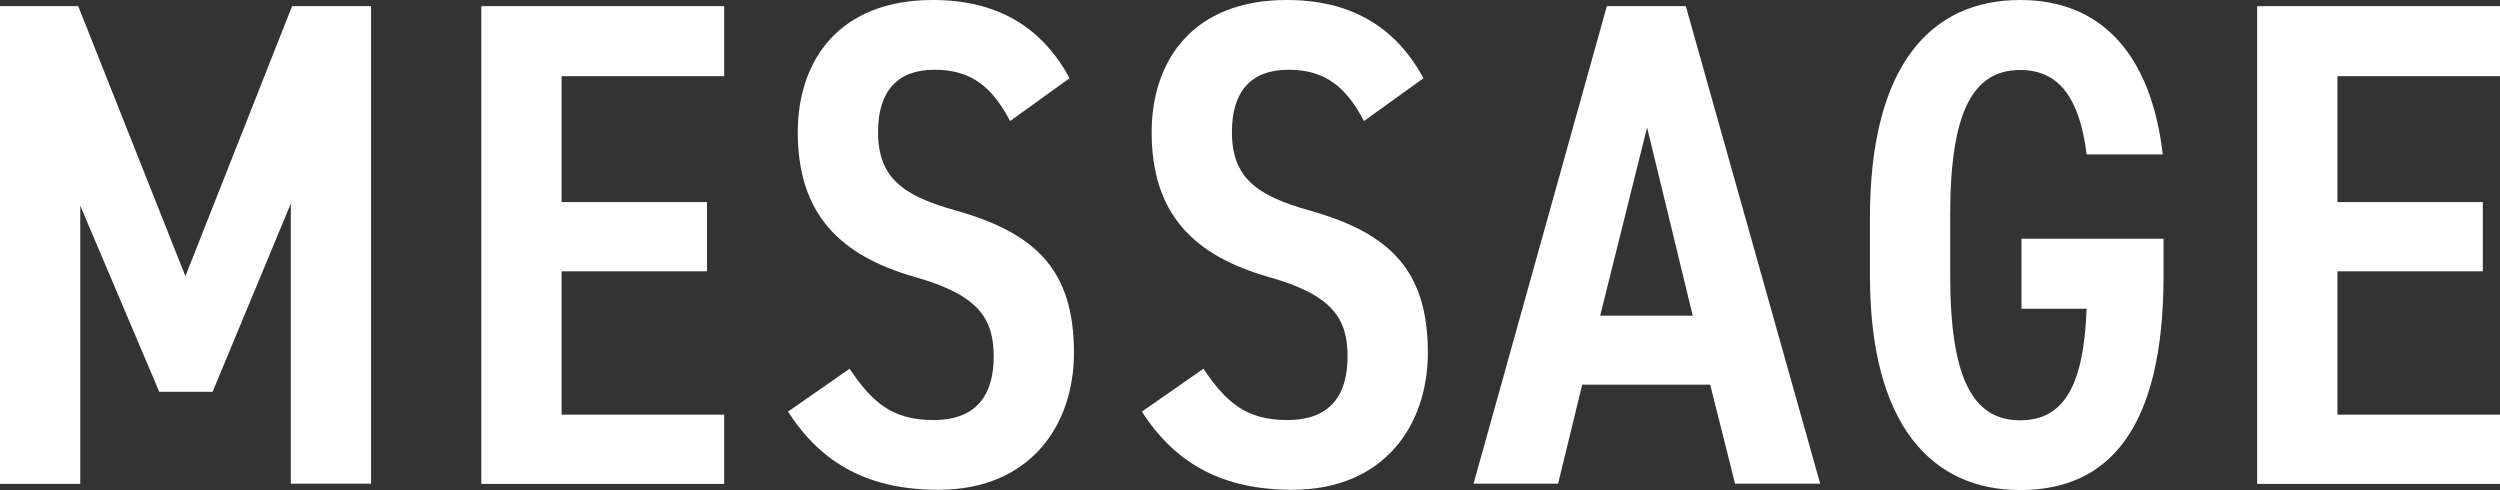 <?xml version="1.0" encoding="UTF-8"?><svg id="_レイヤー_2" xmlns="http://www.w3.org/2000/svg" width="97.49" height="19.11" viewBox="0 0 97.49 19.11"><rect x="0" y="0" width="97.49" height="19.11" fill="#333333" stroke="none"/><defs><style>.cls-1{fill:#fff;}</style></defs><g id="MENU"><path class="cls-1" d="M7.23,10.77L11.39.24h3.08v18.62h-3.13V7.94l-3.05,7.34h-2.08l-3.08-7.26v10.85H0V.24h3.05l4.18,10.53Z"/><path class="cls-1" d="M28.24.24v2.73h-6.34v4.91h5.67v2.7h-5.67v5.59h6.34v2.7h-9.47V.24h9.47Z"/><path class="cls-1" d="M39.39,4.72c-.67-1.27-1.46-2-2.94-2s-2.21.86-2.21,2.43c0,1.78.97,2.48,3,3.05,3.18.89,4.64,2.35,4.64,5.56,0,2.78-1.67,5.34-5.29,5.34-2.65,0-4.53-.97-5.86-3.05l2.4-1.67c.89,1.32,1.67,2,3.27,2,1.81,0,2.35-1.13,2.35-2.48,0-1.48-.59-2.4-3.08-3.1-2.94-.84-4.56-2.48-4.56-5.64,0-2.81,1.62-5.16,5.26-5.16,2.43,0,4.21.97,5.34,3.05l-2.32,1.67Z"/><path class="cls-1" d="M53.19,4.72c-.67-1.27-1.46-2-2.94-2s-2.21.86-2.21,2.43c0,1.78.97,2.48,3,3.05,3.18.89,4.64,2.35,4.64,5.56,0,2.78-1.67,5.34-5.29,5.34-2.65,0-4.53-.97-5.86-3.05l2.4-1.67c.89,1.32,1.67,2,3.27,2,1.81,0,2.35-1.13,2.35-2.48,0-1.48-.59-2.4-3.08-3.1-2.94-.84-4.56-2.48-4.56-5.64,0-2.81,1.62-5.16,5.26-5.16,2.43,0,4.21.97,5.34,3.05l-2.32,1.67Z"/><path class="cls-1" d="M57.46,18.87L62.66.24h3.08l5.24,18.62h-3.32l-.97-3.86h-4.99l-.94,3.86h-3.29ZM62.39,12.31h3.62l-1.78-7.34-1.83,7.34Z"/><path class="cls-1" d="M84.37,9.31v1.43c0,6.02-2.16,8.37-5.59,8.37s-5.86-2.51-5.86-8.37v-2.24c0-5.99,2.4-8.5,5.86-8.5,3.16,0,5.1,2.11,5.56,6.02h-2.97c-.27-2.16-1.05-3.29-2.59-3.29-1.84,0-2.73,1.62-2.73,5.64v2.38c0,4.02.89,5.64,2.73,5.64,1.7,0,2.48-1.35,2.59-4.35h-2.54v-2.73h5.53Z"/><path class="cls-1" d="M97.49.24v2.73h-6.34v4.91h5.67v2.7h-5.67v5.59h6.34v2.7h-9.47V.24h9.47Z"/></g></svg>